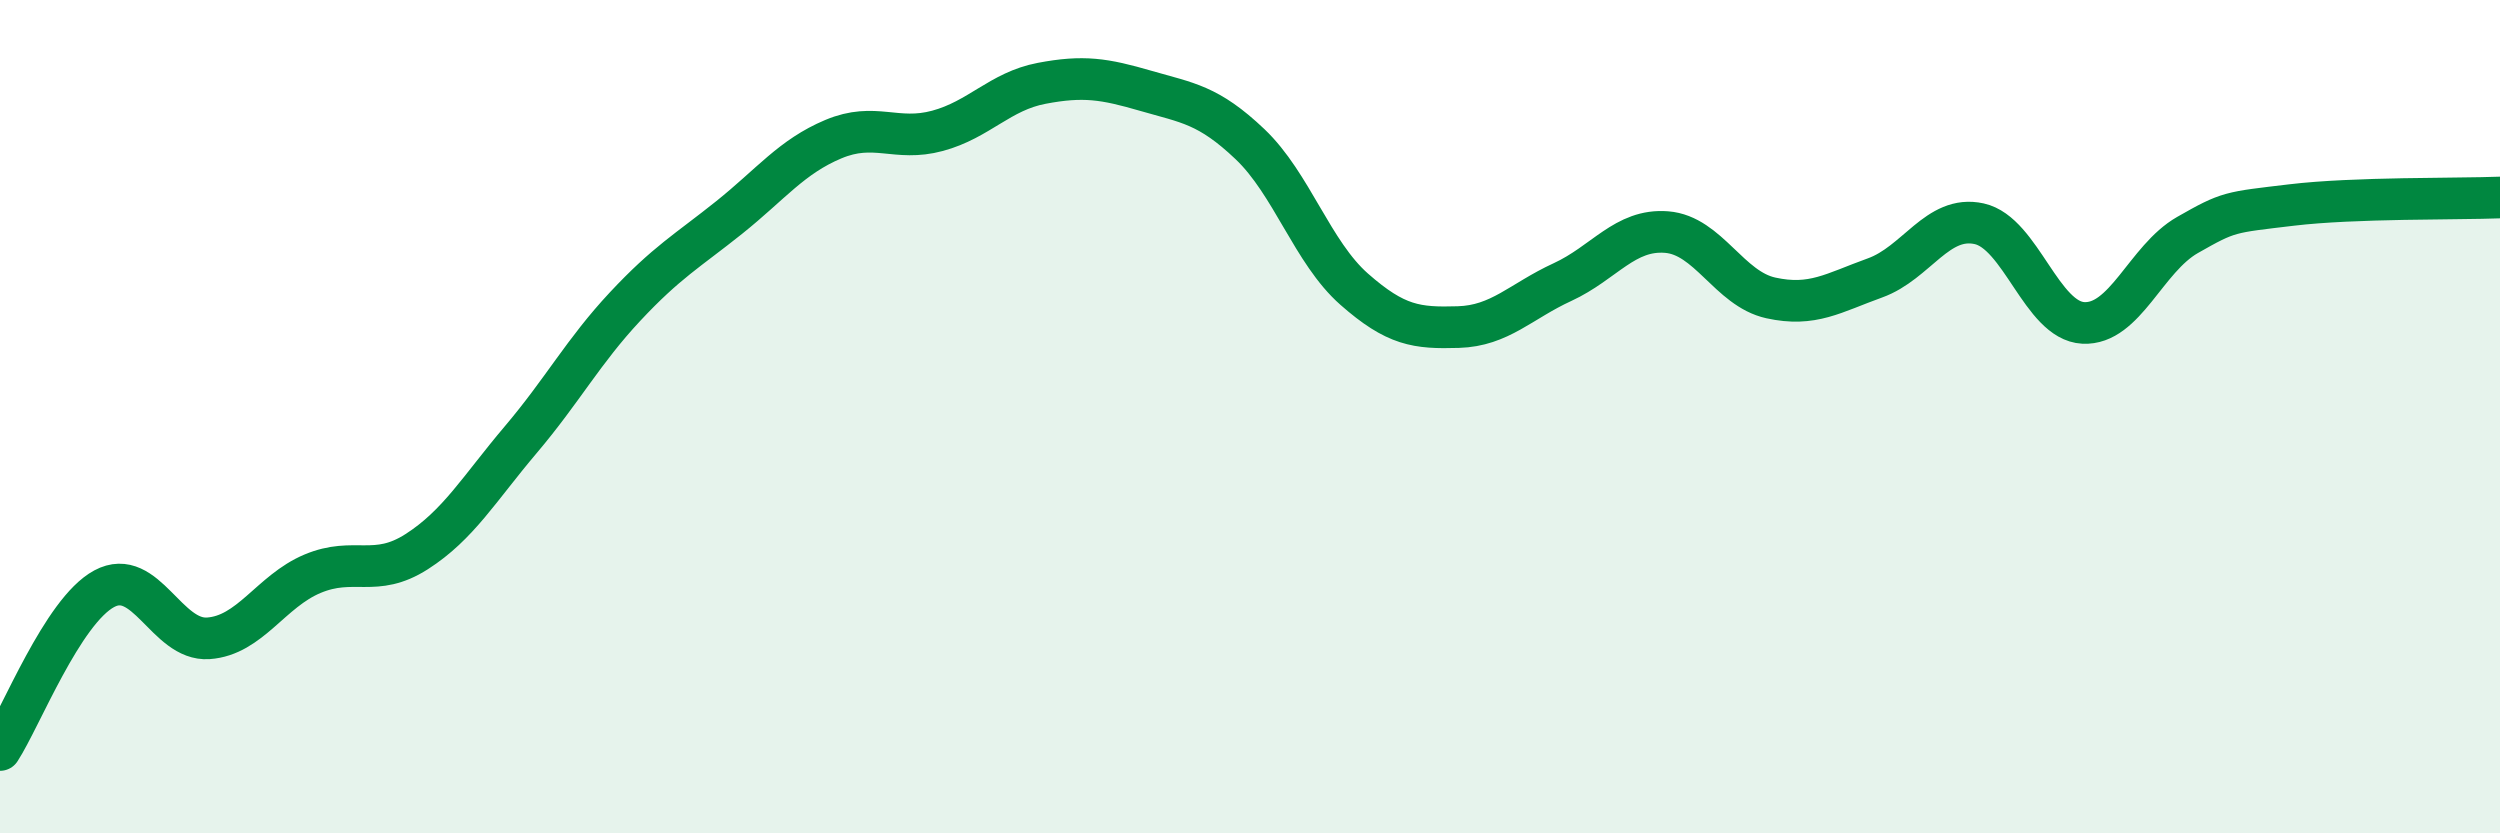 
    <svg width="60" height="20" viewBox="0 0 60 20" xmlns="http://www.w3.org/2000/svg">
      <path
        d="M 0,18 C 0.5,17.23 1.5,14.67 2.5,14.13 C 3.5,13.59 4,15.39 5,15.32 C 6,15.25 6.5,14.19 7.5,13.77 C 8.5,13.35 9,13.88 10,13.24 C 11,12.6 11.5,11.73 12.5,10.55 C 13.5,9.37 14,8.43 15,7.36 C 16,6.29 16.5,6.02 17.5,5.22 C 18.5,4.42 19,3.76 20,3.34 C 21,2.92 21.5,3.41 22.5,3.14 C 23.5,2.87 24,2.19 25,2 C 26,1.81 26.5,1.89 27.5,2.18 C 28.5,2.47 29,2.51 30,3.46 C 31,4.41 31.5,6.06 32.5,6.94 C 33.5,7.82 34,7.88 35,7.85 C 36,7.82 36.5,7.23 37.5,6.77 C 38.5,6.31 39,5.49 40,5.57 C 41,5.65 41.5,6.93 42.5,7.15 C 43.5,7.37 44,7.03 45,6.67 C 46,6.31 46.5,5.15 47.5,5.37 C 48.5,5.59 49,7.7 50,7.75 C 51,7.8 51.5,6.21 52.5,5.64 C 53.5,5.07 53.5,5.1 55,4.92 C 56.5,4.74 59,4.78 60,4.74L60 20L0 20Z"
        fill="#008740"
        opacity="0.1"
        stroke-linecap="round"
        stroke-linejoin="round"
      />
      <path
        d="M 0,18 C 0.5,17.23 1.5,14.67 2.5,14.13 C 3.5,13.59 4,15.39 5,15.32 C 6,15.25 6.5,14.19 7.5,13.77 C 8.5,13.35 9,13.88 10,13.24 C 11,12.6 11.5,11.73 12.5,10.55 C 13.5,9.37 14,8.43 15,7.36 C 16,6.29 16.5,6.02 17.5,5.22 C 18.5,4.42 19,3.76 20,3.34 C 21,2.92 21.5,3.41 22.5,3.14 C 23.5,2.87 24,2.19 25,2 C 26,1.81 26.5,1.89 27.5,2.18 C 28.5,2.47 29,2.51 30,3.46 C 31,4.41 31.5,6.06 32.5,6.94 C 33.5,7.82 34,7.88 35,7.85 C 36,7.82 36.5,7.23 37.5,6.77 C 38.5,6.31 39,5.49 40,5.57 C 41,5.65 41.5,6.93 42.5,7.15 C 43.5,7.37 44,7.03 45,6.67 C 46,6.31 46.5,5.15 47.5,5.37 C 48.5,5.59 49,7.7 50,7.75 C 51,7.8 51.5,6.21 52.5,5.64 C 53.5,5.07 53.5,5.1 55,4.92 C 56.5,4.74 59,4.78 60,4.74"
        stroke="#008740"
        stroke-width="1"
        fill="none"
        stroke-linecap="round"
        stroke-linejoin="round"
      />
    </svg>
  